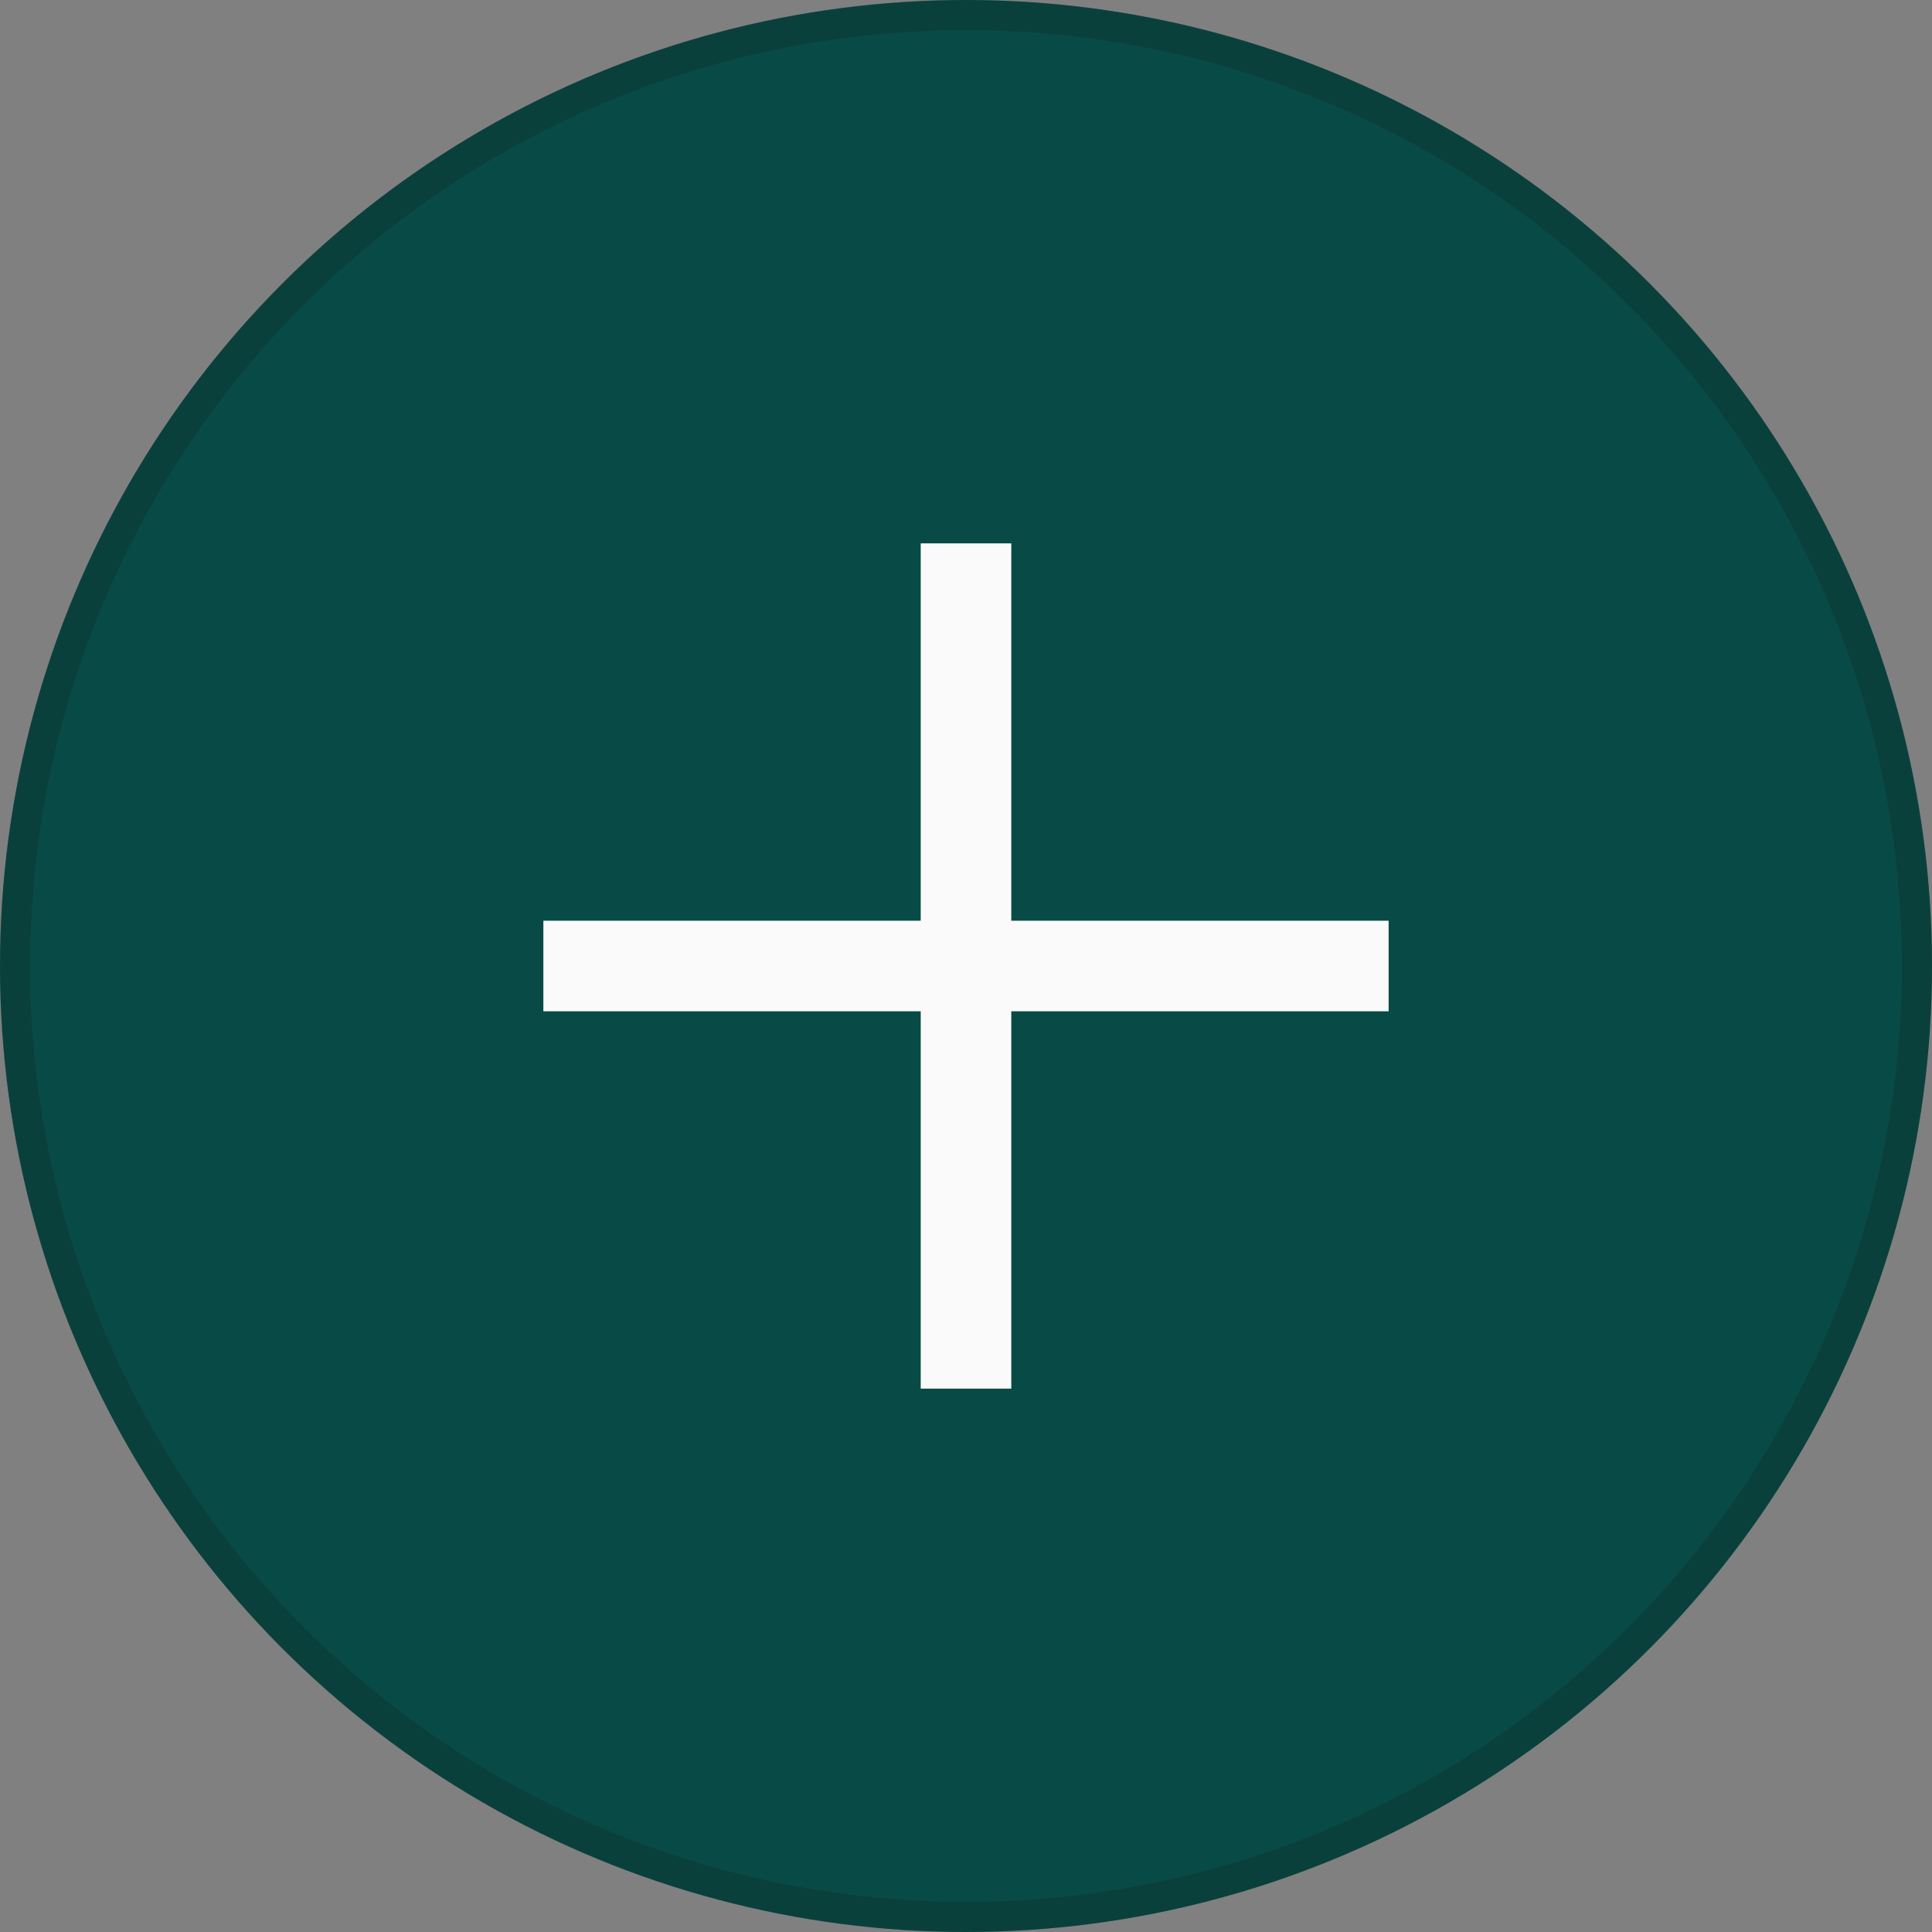 <svg width="48" height="48" viewBox="0 0 48 48" fill="none" xmlns="http://www.w3.org/2000/svg">
<rect x="0" y="0" width="48" height="48" fill="#808080" stroke="none"/>
<circle cx="24" cy="24" r="24" fill="#084B46"/>
<circle cx="24" cy="24" r="23.625" stroke="#151515" stroke-opacity="0.2" stroke-width="0.75"/>
<path d="M13.5 24H34.5M24 13.5L24 34.5" stroke="#FAFAFA" stroke-width="2.25"/>
</svg>

